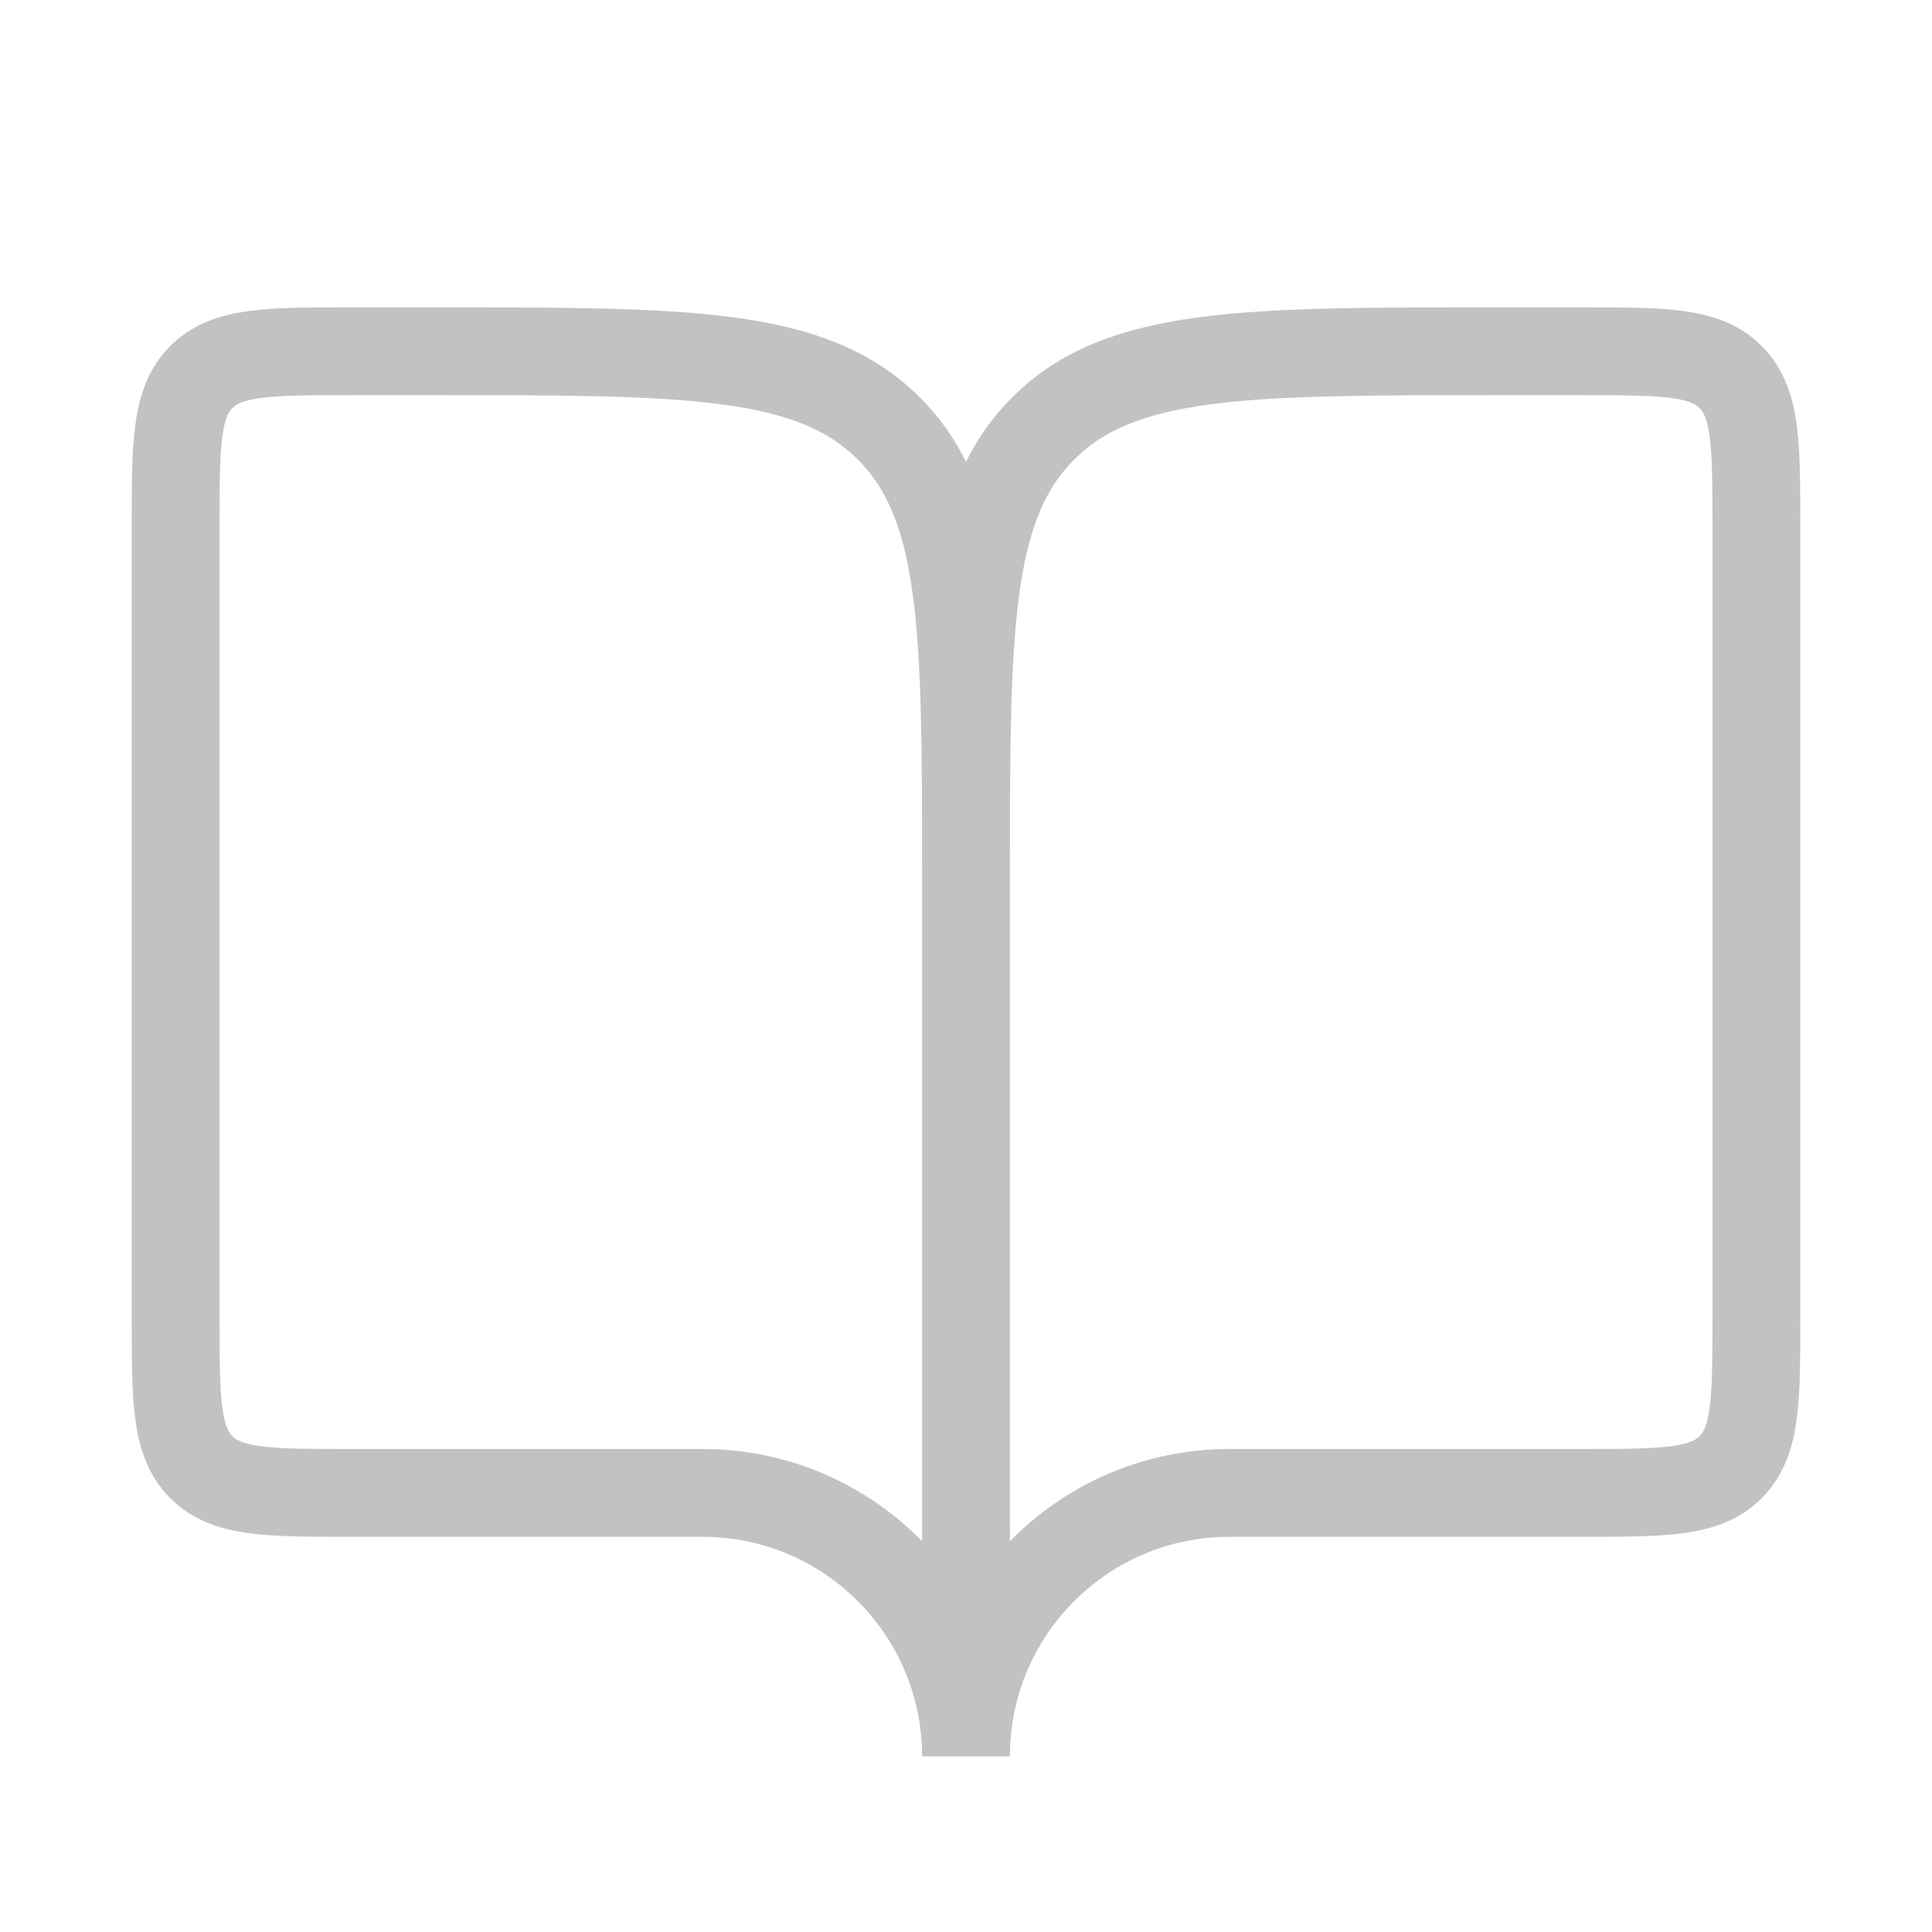 <svg width="22" height="22" viewBox="0 0 22 22" fill="none" xmlns="http://www.w3.org/2000/svg">
<path d="M11 10V20M11 10C11 7.172 11 5.757 10.121 4.879C9.243 4 7.828 4 5 4H4C3.057 4 2.586 4 2.293 4.293C2 4.586 2 5.057 2 6V15C2 15.943 2 16.414 2.293 16.707C2.586 17 3.057 17 4 17H8C9.657 17 11 18.343 11 20M11 10C11 7.172 11 5.757 11.879 4.879C12.757 4 14.172 4 17 4H18C18.943 4 19.414 4 19.707 4.293C20 4.586 20 5.057 20 6V15C20 15.943 20 16.414 19.707 16.707C19.414 17 18.943 17 18 17H14C12.343 17 11 18.343 11 20" stroke="#C2C2C2"/>
</svg>
